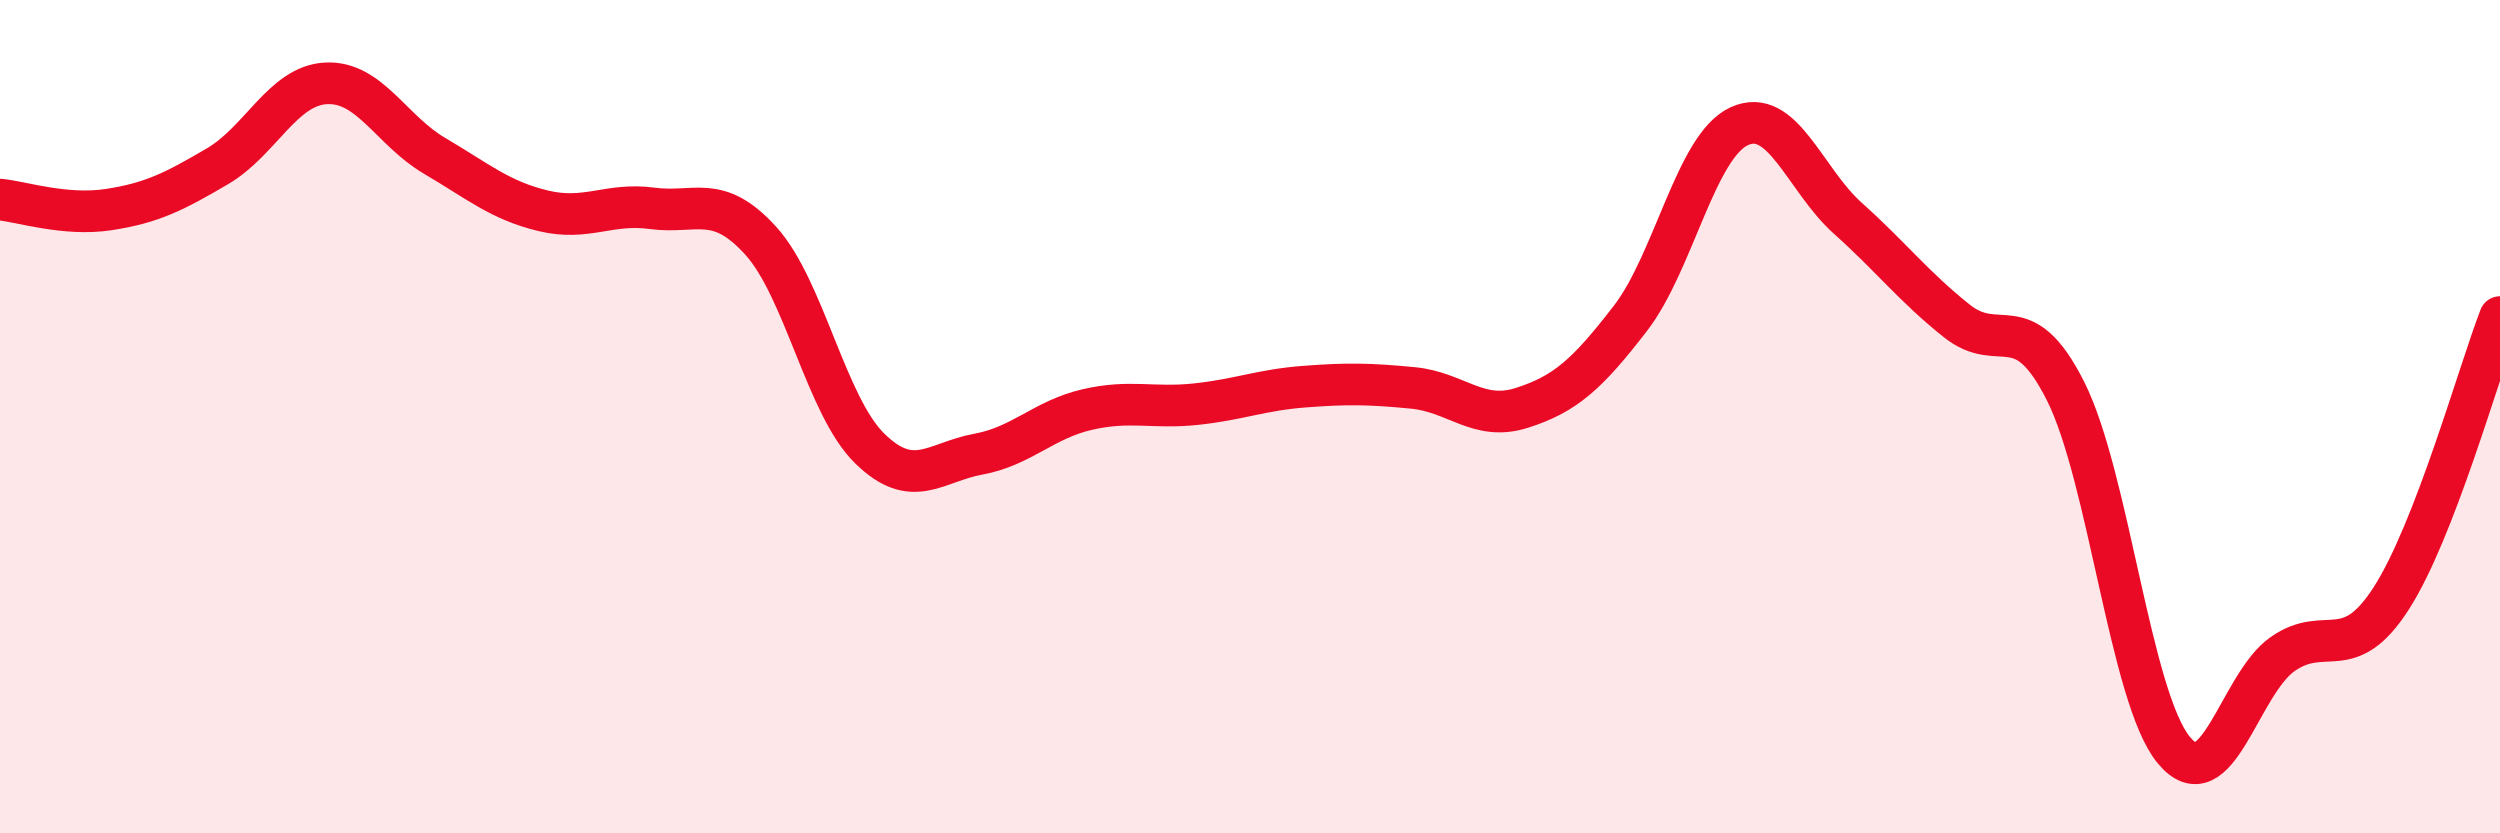 
    <svg width="60" height="20" viewBox="0 0 60 20" xmlns="http://www.w3.org/2000/svg">
      <path
        d="M 0,4.79 C 0.52,4.84 1.57,5.19 2.61,5.03 C 3.65,4.87 4.18,4.6 5.22,3.99 C 6.26,3.38 6.79,2.05 7.83,2 C 8.87,1.95 9.39,3.13 10.43,3.74 C 11.47,4.35 12,4.81 13.04,5.06 C 14.08,5.31 14.61,4.86 15.65,5 C 16.69,5.14 17.22,4.63 18.26,5.78 C 19.3,6.93 19.83,9.74 20.87,10.76 C 21.91,11.78 22.44,11.09 23.48,10.9 C 24.52,10.71 25.05,10.07 26.09,9.83 C 27.13,9.59 27.66,9.81 28.7,9.7 C 29.74,9.59 30.26,9.36 31.3,9.28 C 32.34,9.2 32.87,9.21 33.91,9.31 C 34.95,9.41 35.48,10.12 36.52,9.79 C 37.56,9.46 38.09,8.99 39.13,7.64 C 40.17,6.29 40.7,3.51 41.74,3.03 C 42.78,2.55 43.31,4.31 44.35,5.24 C 45.39,6.17 45.92,6.87 46.96,7.7 C 48,8.53 48.53,7.32 49.57,9.38 C 50.61,11.44 51.13,16.74 52.17,18 C 53.21,19.26 53.74,16.43 54.78,15.7 C 55.82,14.97 56.35,15.98 57.39,14.36 C 58.43,12.74 59.48,8.96 60,7.61L60 20L0 20Z"
        fill="#EB0A25"
        opacity="0.1"
        stroke-linecap="round"
        stroke-linejoin="round"
      />
      <path
        d="M 0,4.79 C 0.52,4.84 1.57,5.19 2.61,5.03 C 3.65,4.87 4.18,4.6 5.22,3.99 C 6.26,3.38 6.79,2.05 7.83,2 C 8.87,1.95 9.39,3.13 10.43,3.74 C 11.47,4.35 12,4.81 13.04,5.06 C 14.08,5.31 14.61,4.86 15.65,5 C 16.69,5.14 17.22,4.63 18.26,5.78 C 19.3,6.93 19.83,9.74 20.87,10.76 C 21.91,11.78 22.44,11.09 23.48,10.9 C 24.52,10.71 25.05,10.07 26.09,9.83 C 27.13,9.59 27.66,9.81 28.7,9.7 C 29.74,9.59 30.26,9.36 31.3,9.28 C 32.34,9.2 32.87,9.21 33.91,9.31 C 34.95,9.41 35.48,10.12 36.52,9.79 C 37.56,9.46 38.09,8.99 39.13,7.64 C 40.17,6.29 40.7,3.51 41.74,3.03 C 42.78,2.55 43.31,4.31 44.35,5.24 C 45.39,6.17 45.92,6.87 46.96,7.7 C 48,8.53 48.53,7.32 49.57,9.38 C 50.61,11.44 51.13,16.74 52.17,18 C 53.21,19.26 53.74,16.43 54.78,15.7 C 55.82,14.97 56.35,15.98 57.39,14.36 C 58.43,12.74 59.48,8.96 60,7.61"
        stroke="#EB0A25"
        stroke-width="1"
        fill="none"
        stroke-linecap="round"
        stroke-linejoin="round"
      />
    </svg>
  